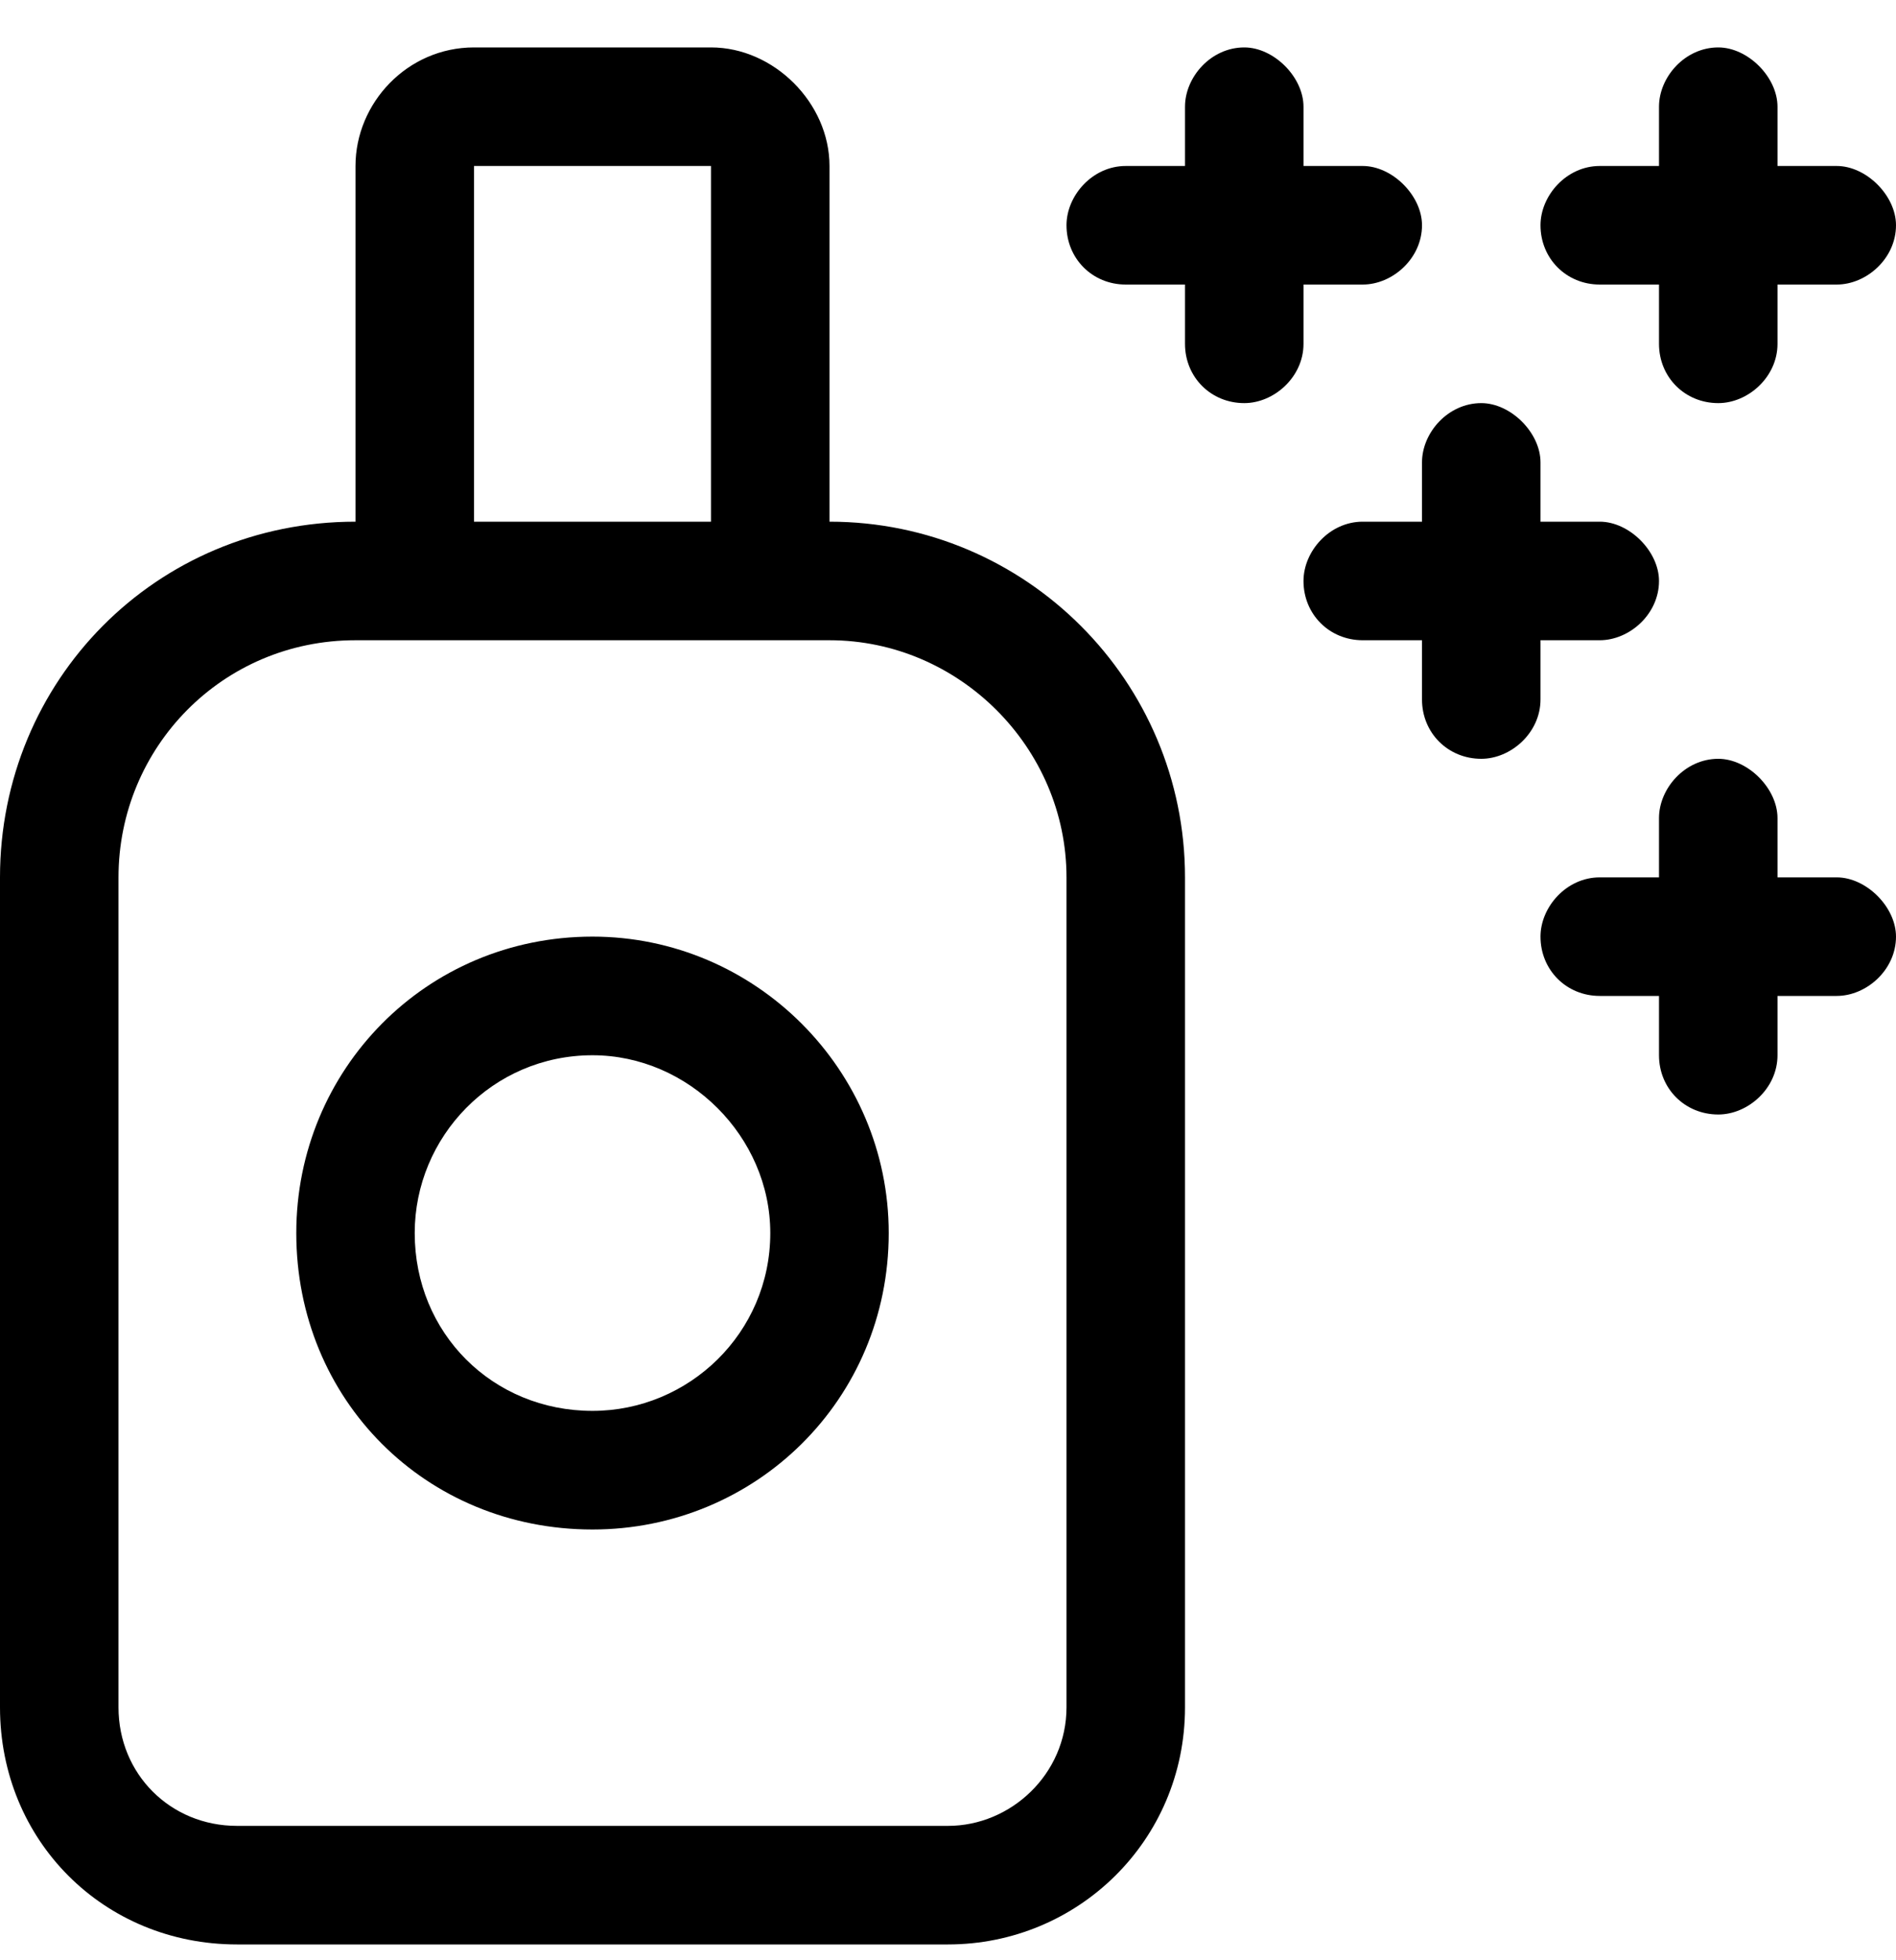<svg width="30" height="31" viewBox="0 0 30 31" fill="none" xmlns="http://www.w3.org/2000/svg">
<path d="M4.688 19.5C4.688 16.922 6.738 14.812 9.375 14.812C11.953 14.812 14.062 16.922 14.062 19.5C14.062 22.137 11.953 24.188 9.375 24.188C6.738 24.188 4.688 22.137 4.688 19.5ZM9.375 22.312C10.898 22.312 12.188 21.082 12.188 19.5C12.188 17.977 10.898 16.688 9.375 16.688C7.793 16.688 6.562 17.977 6.562 19.5C6.562 21.082 7.793 22.312 9.375 22.312ZM5.625 8.25V2.625C5.625 1.629 6.445 0.75 7.5 0.75H11.25C12.246 0.75 13.125 1.629 13.125 2.625V8.25C16.23 8.25 18.75 10.77 18.75 13.875V27C18.75 29.109 17.051 30.75 15 30.75H3.75C1.641 30.75 0 29.109 0 27V13.875C0 10.77 2.461 8.25 5.625 8.25ZM7.5 8.25H11.25V2.625H7.5V8.25ZM13.125 10.125H5.625C3.516 10.125 1.875 11.824 1.875 13.875V27C1.875 28.055 2.695 28.875 3.75 28.875H15C15.996 28.875 16.875 28.055 16.875 27V13.875C16.875 11.824 15.176 10.125 13.125 10.125ZM19.688 0.75C20.156 0.75 20.625 1.219 20.625 1.688V2.625H21.562C22.031 2.625 22.5 3.094 22.5 3.562C22.5 4.09 22.031 4.5 21.562 4.5H20.625V5.438C20.625 5.965 20.156 6.375 19.688 6.375C19.16 6.375 18.75 5.965 18.75 5.438V4.5H17.812C17.285 4.5 16.875 4.09 16.875 3.562C16.875 3.094 17.285 2.625 17.812 2.625H18.75V1.688C18.75 1.219 19.16 0.75 19.688 0.75ZM28.125 2.625H29.062C29.531 2.625 30 3.094 30 3.562C30 4.09 29.531 4.5 29.062 4.5H28.125V5.438C28.125 5.965 27.656 6.375 27.188 6.375C26.66 6.375 26.25 5.965 26.25 5.438V4.5H25.312C24.785 4.5 24.375 4.09 24.375 3.562C24.375 3.094 24.785 2.625 25.312 2.625H26.25V1.688C26.25 1.219 26.66 0.75 27.188 0.75C27.656 0.75 28.125 1.219 28.125 1.688V2.625ZM28.125 13.875H29.062C29.531 13.875 30 14.344 30 14.812C30 15.34 29.531 15.75 29.062 15.75H28.125V16.688C28.125 17.215 27.656 17.625 27.188 17.625C26.66 17.625 26.25 17.215 26.25 16.688V15.75H25.312C24.785 15.75 24.375 15.34 24.375 14.812C24.375 14.344 24.785 13.875 25.312 13.875H26.25V12.938C26.25 12.469 26.66 12 27.188 12C27.656 12 28.125 12.469 28.125 12.938V13.875ZM24.375 8.25H25.312C25.781 8.25 26.25 8.719 26.25 9.188C26.25 9.715 25.781 10.125 25.312 10.125H24.375V11.062C24.375 11.59 23.906 12 23.438 12C22.91 12 22.5 11.59 22.5 11.062V10.125H21.562C21.035 10.125 20.625 9.715 20.625 9.188C20.625 8.719 21.035 8.25 21.562 8.25H22.5V7.312C22.5 6.844 22.91 6.375 23.438 6.375C23.906 6.375 24.375 6.844 24.375 7.312V8.25Z" fill="black"/>
</svg>
